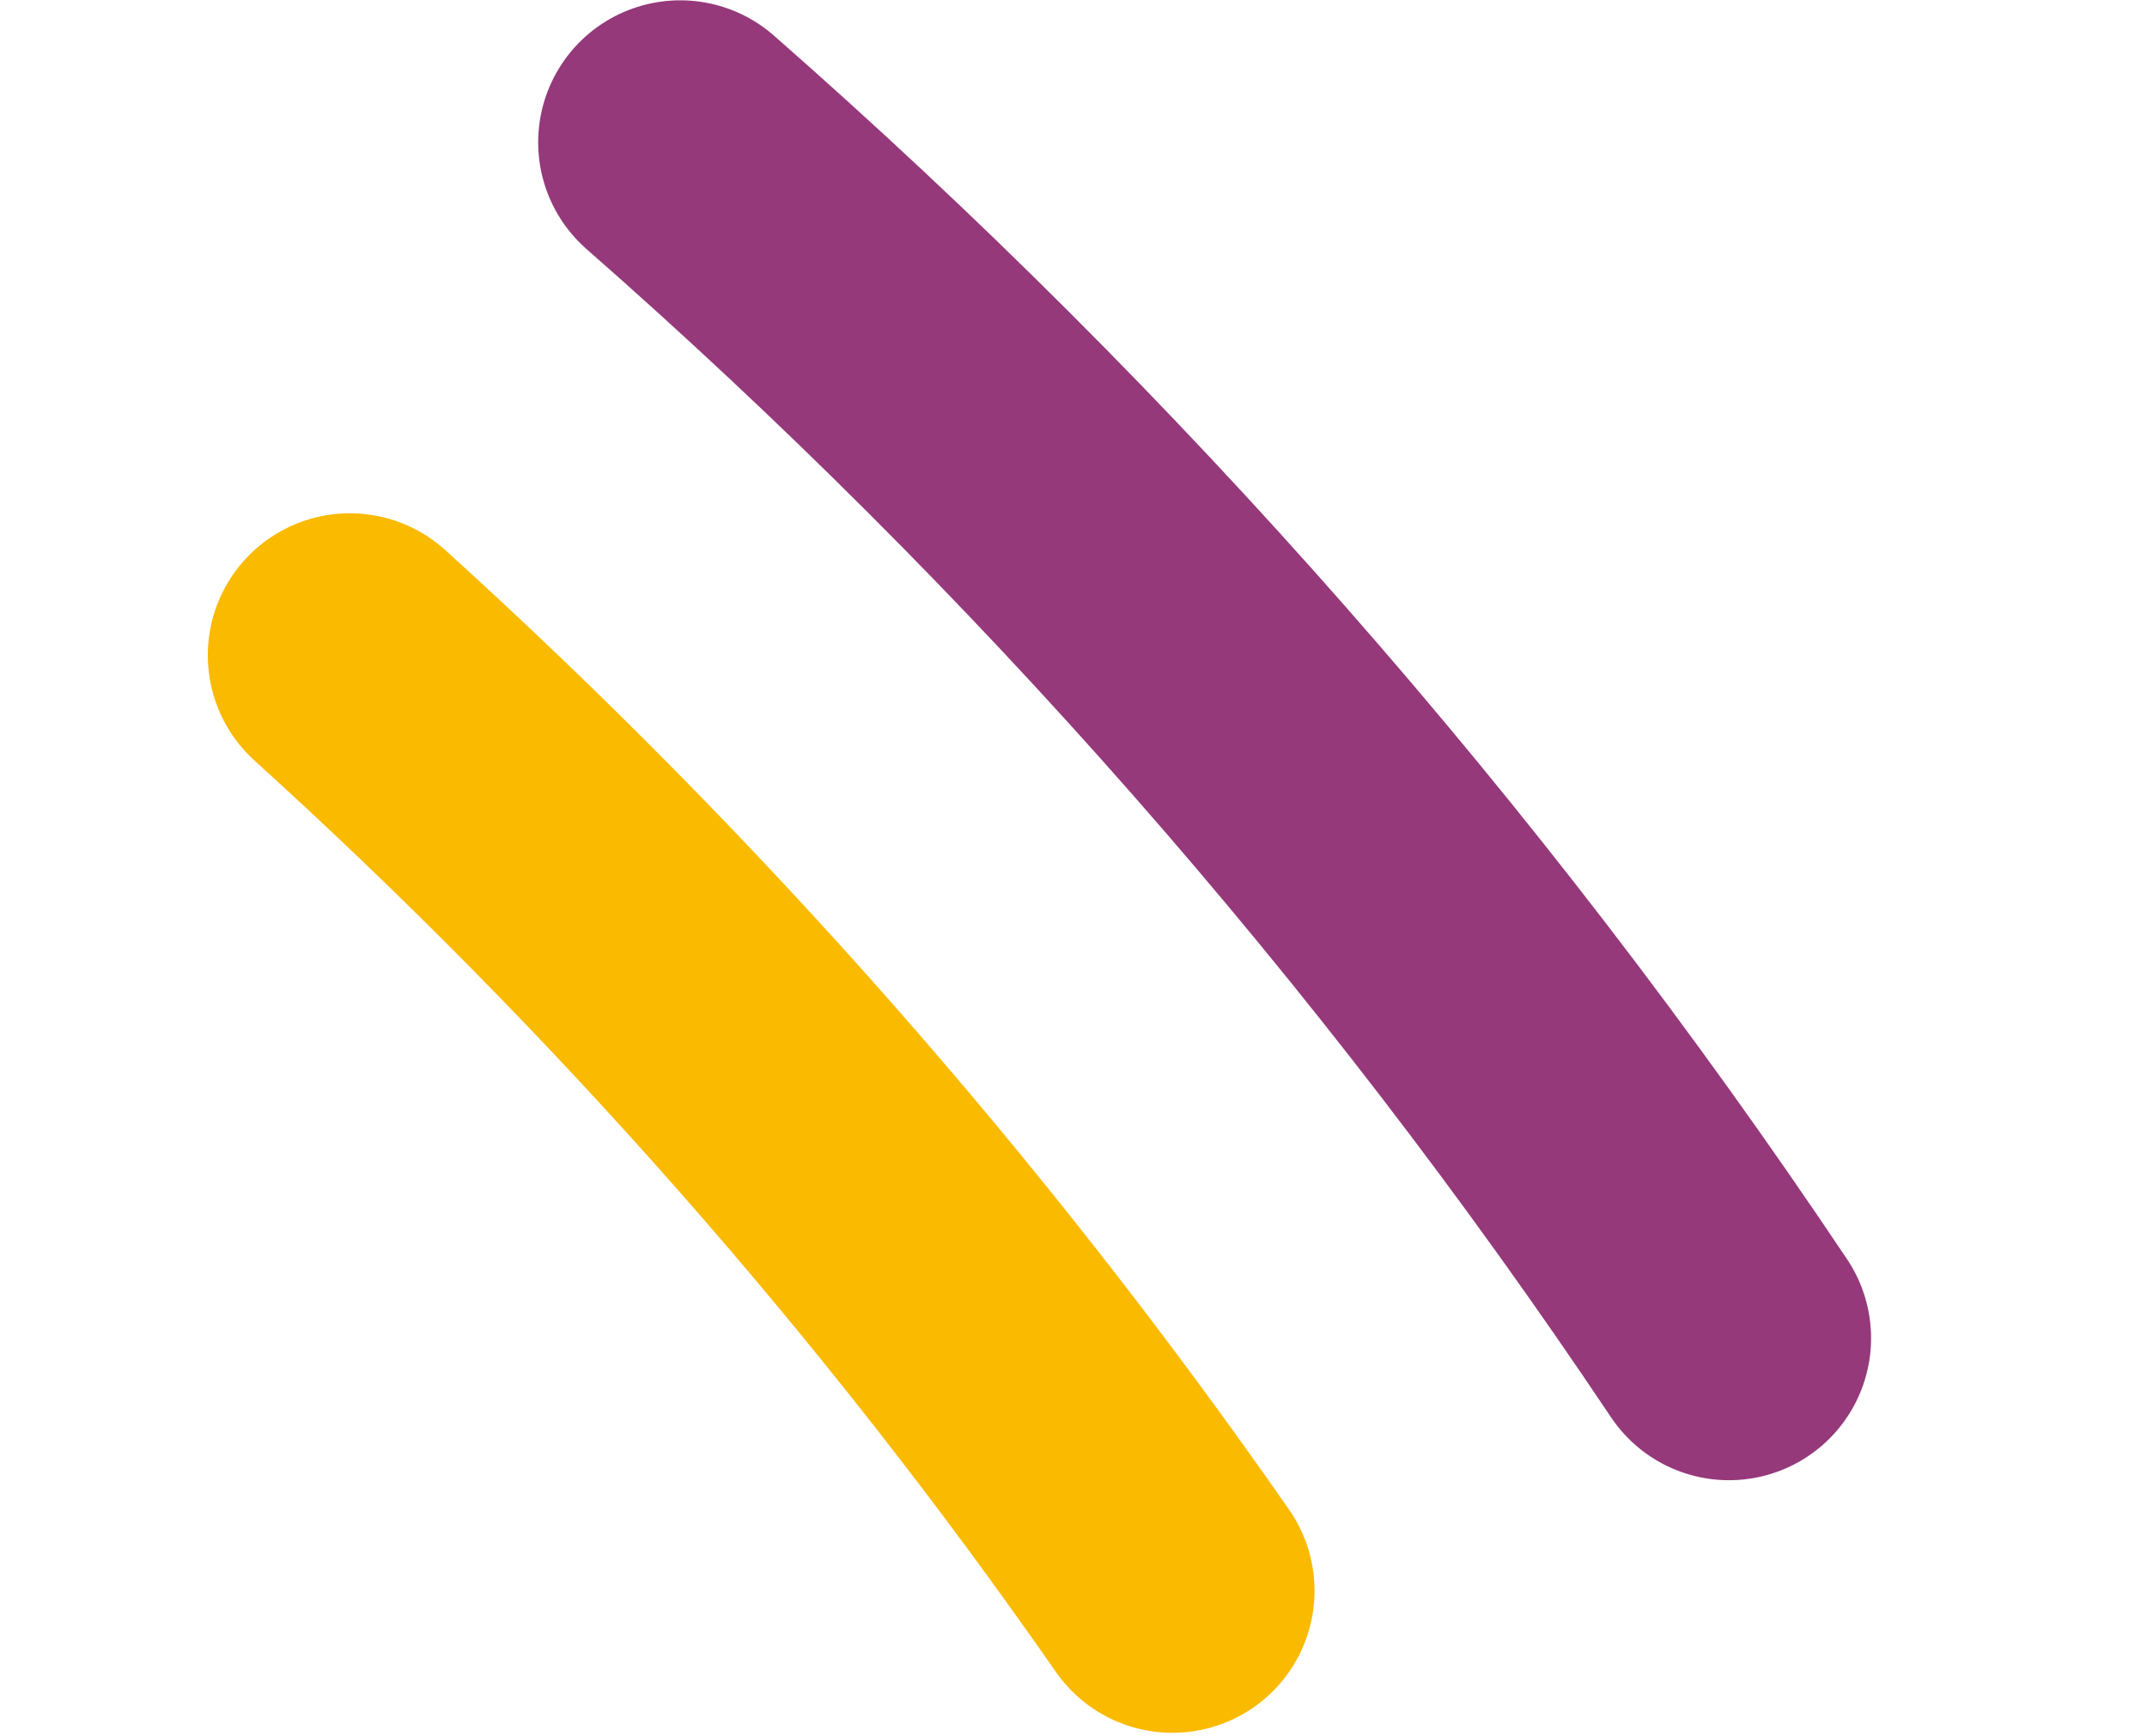 <?xml version="1.0" encoding="utf-8"?>
<svg width="68px" height="55px" viewBox="0 0 68 55" version="1.1" xmlns:xlink="http://www.w3.org/1999/xlink" xmlns="http://www.w3.org/2000/svg">
  <g id="gjuillemets" transform="translate(4.5 4.5)">
    <path d="M5.1924e-13 47.116C8.112 32.015 14.062 16.173 17.881 1.47118e-15" transform="matrix(0.469 -0.883 0.883 0.469 8.658 15.798)" id="Stroke-1" fill="none" stroke="#95397B" stroke-width="9" stroke-linecap="round" stroke-linejoin="round" />
    <path d="M13.955 -2.14317e-12C10.755 12.629 6.116 25.016 4.08934e-13 36.918" transform="matrix(0.469 -0.883 0.883 0.469 0.036 28.583)" id="Stroke-3" fill="none" stroke="#FABA00" stroke-width="9" stroke-linecap="round" stroke-linejoin="round" />
  </g>
</svg>
